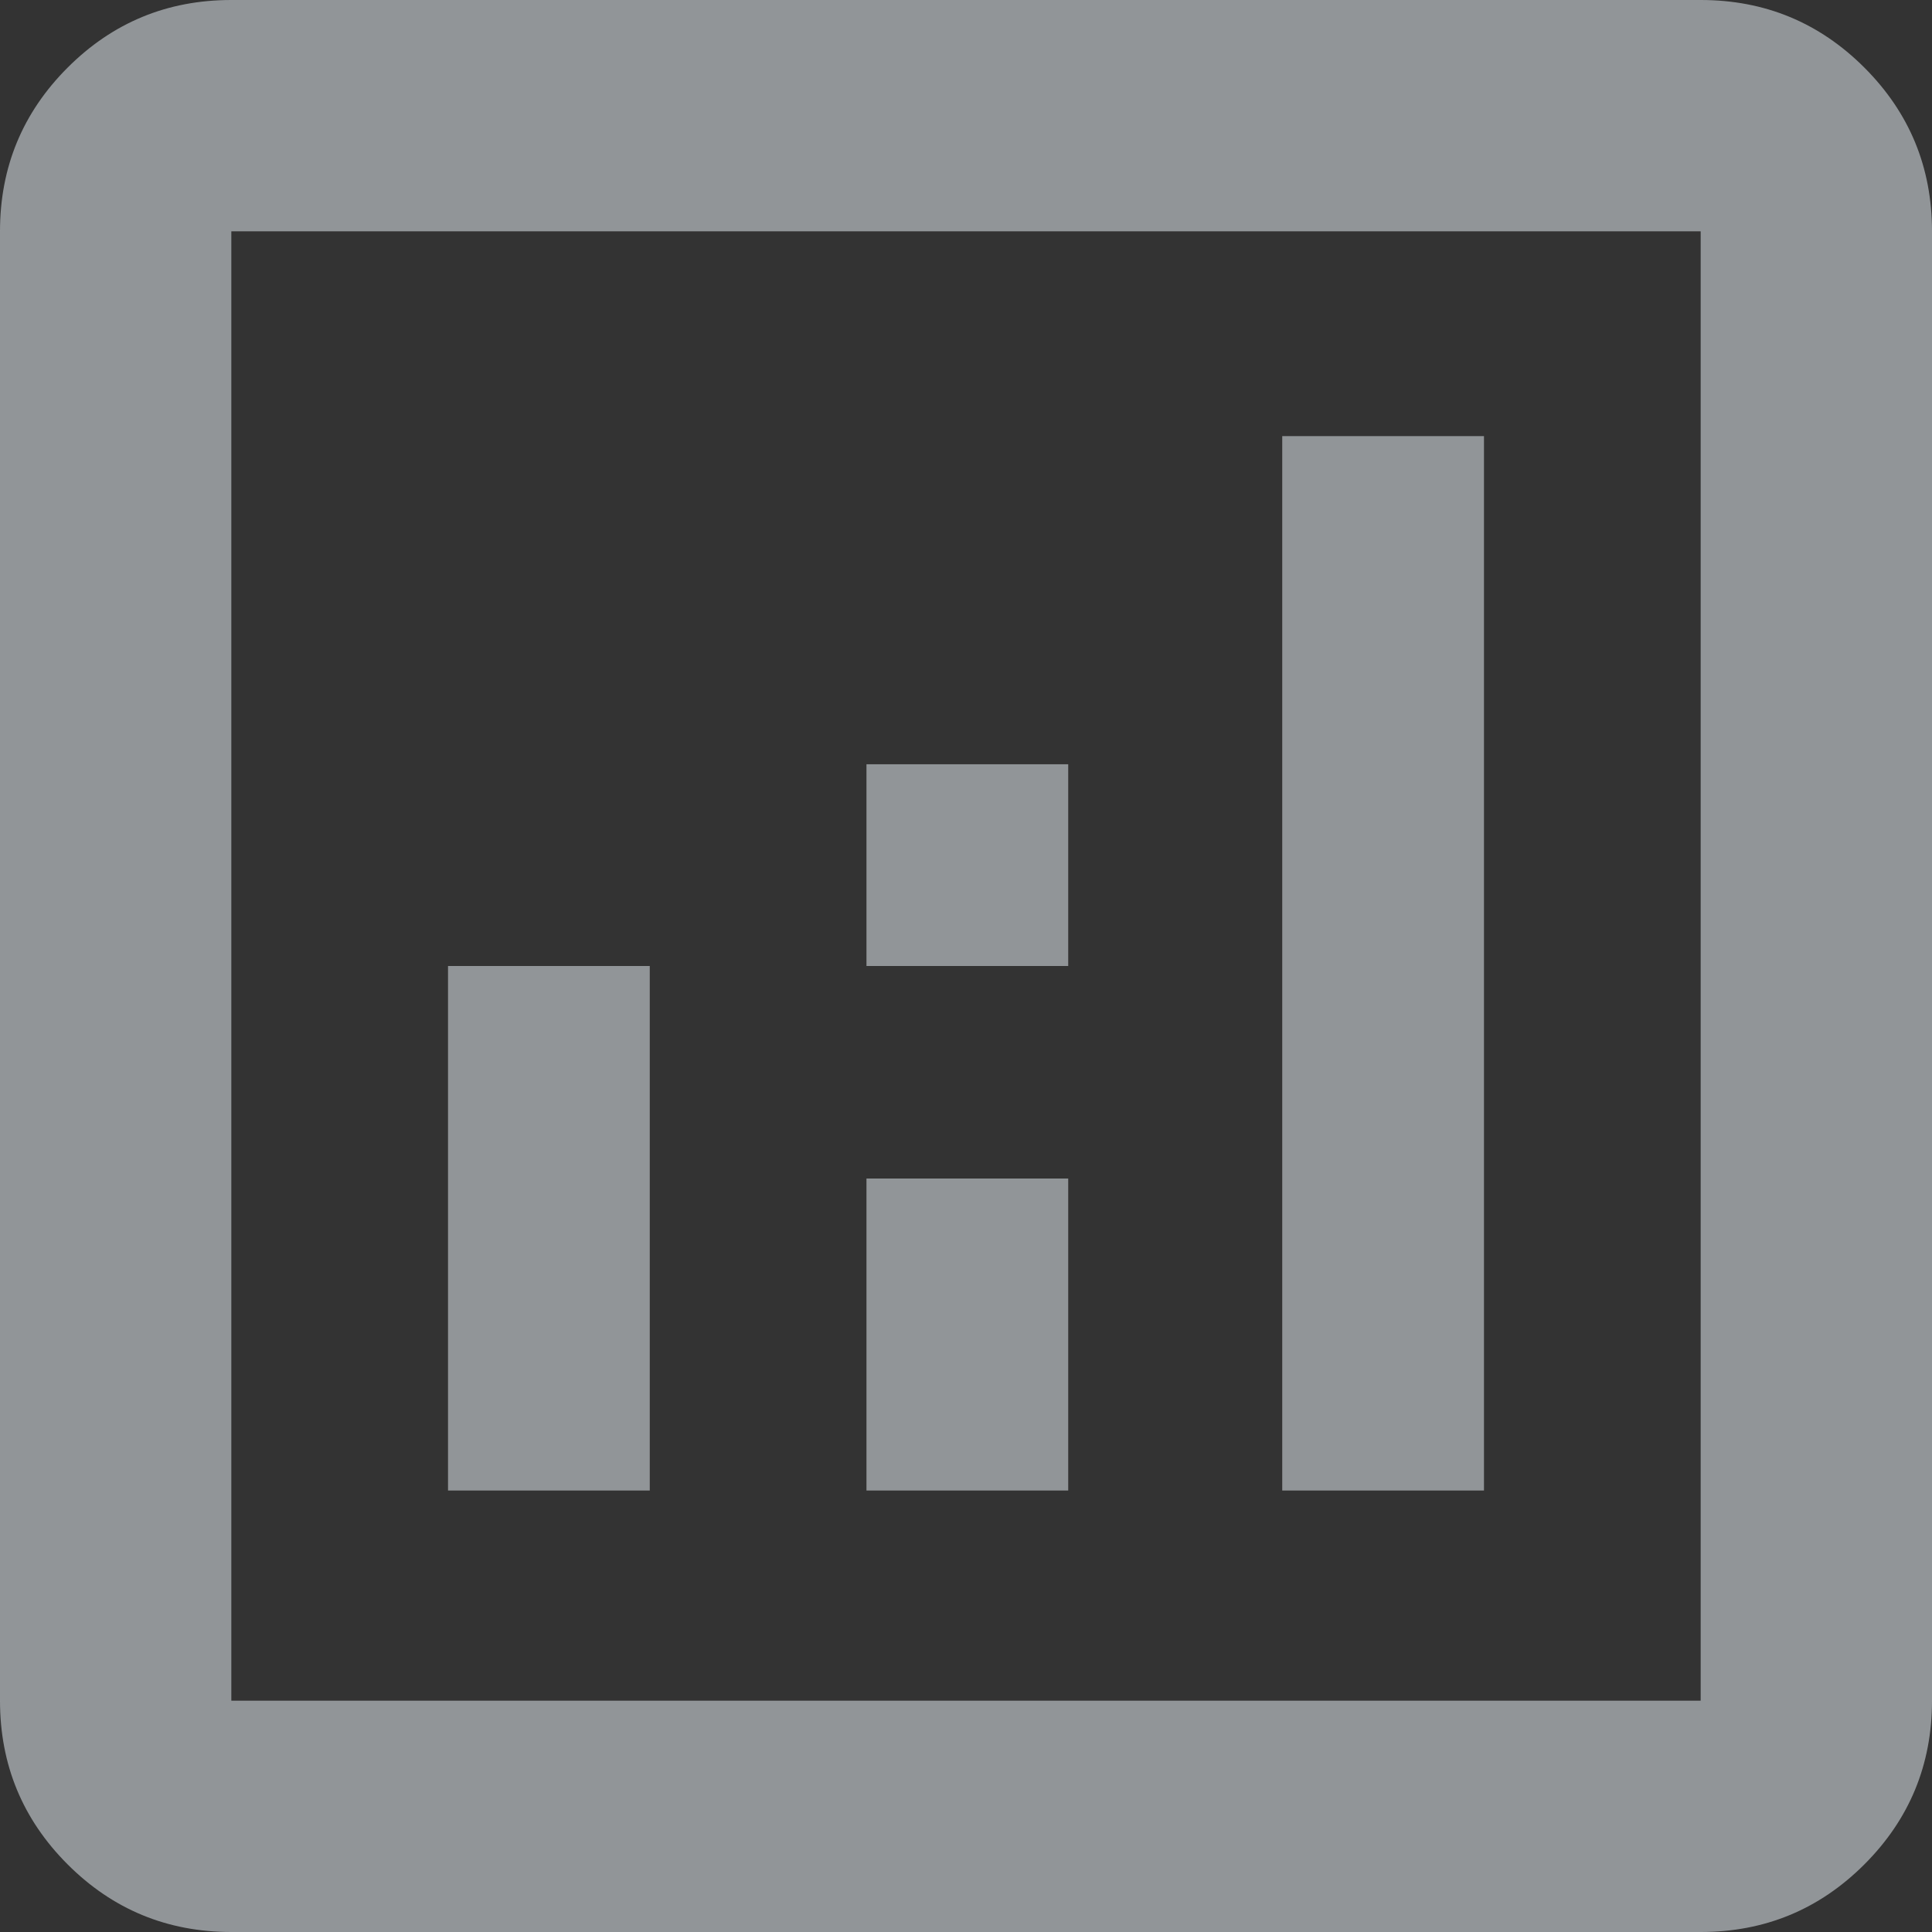 <svg width="200" height="200" viewBox="0 0 200 200" fill="none" xmlns="http://www.w3.org/2000/svg">
<rect x="0" y="0" width="200" height="200" fill="#333333" stroke="none"/>
<g clip-path="url(#clip0_8522_239)">
<path d="M46.379 154.298H67.263V100H46.379V154.298ZM132.737 154.298H153.621V45.145H132.737V154.298ZM89.697 154.298H110.581V121.998H89.697V154.298ZM89.697 100H110.581V79.116H89.697V100ZM23.947 200C17.316 200 11.667 197.667 7 193C2.333 188.333 0 182.684 0 176.053V23.947C0 17.316 2.333 11.667 7 7C11.667 2.333 17.316 0 23.947 0H176.053C182.684 0 188.333 2.333 193 7C197.667 11.667 200 17.316 200 23.947V176.053C200 182.684 197.667 188.333 193 193C188.333 197.667 182.684 200 176.053 200H23.947ZM23.947 176.053H176.053V23.947H23.947V176.053Z" fill="#F1F8FE" fill-opacity="0.5"/>
</g>
<defs>
<clipPath id="clip0_8522_239">
<rect width="200" height="200" fill="white"/>
</clipPath>
</defs>
</svg>
